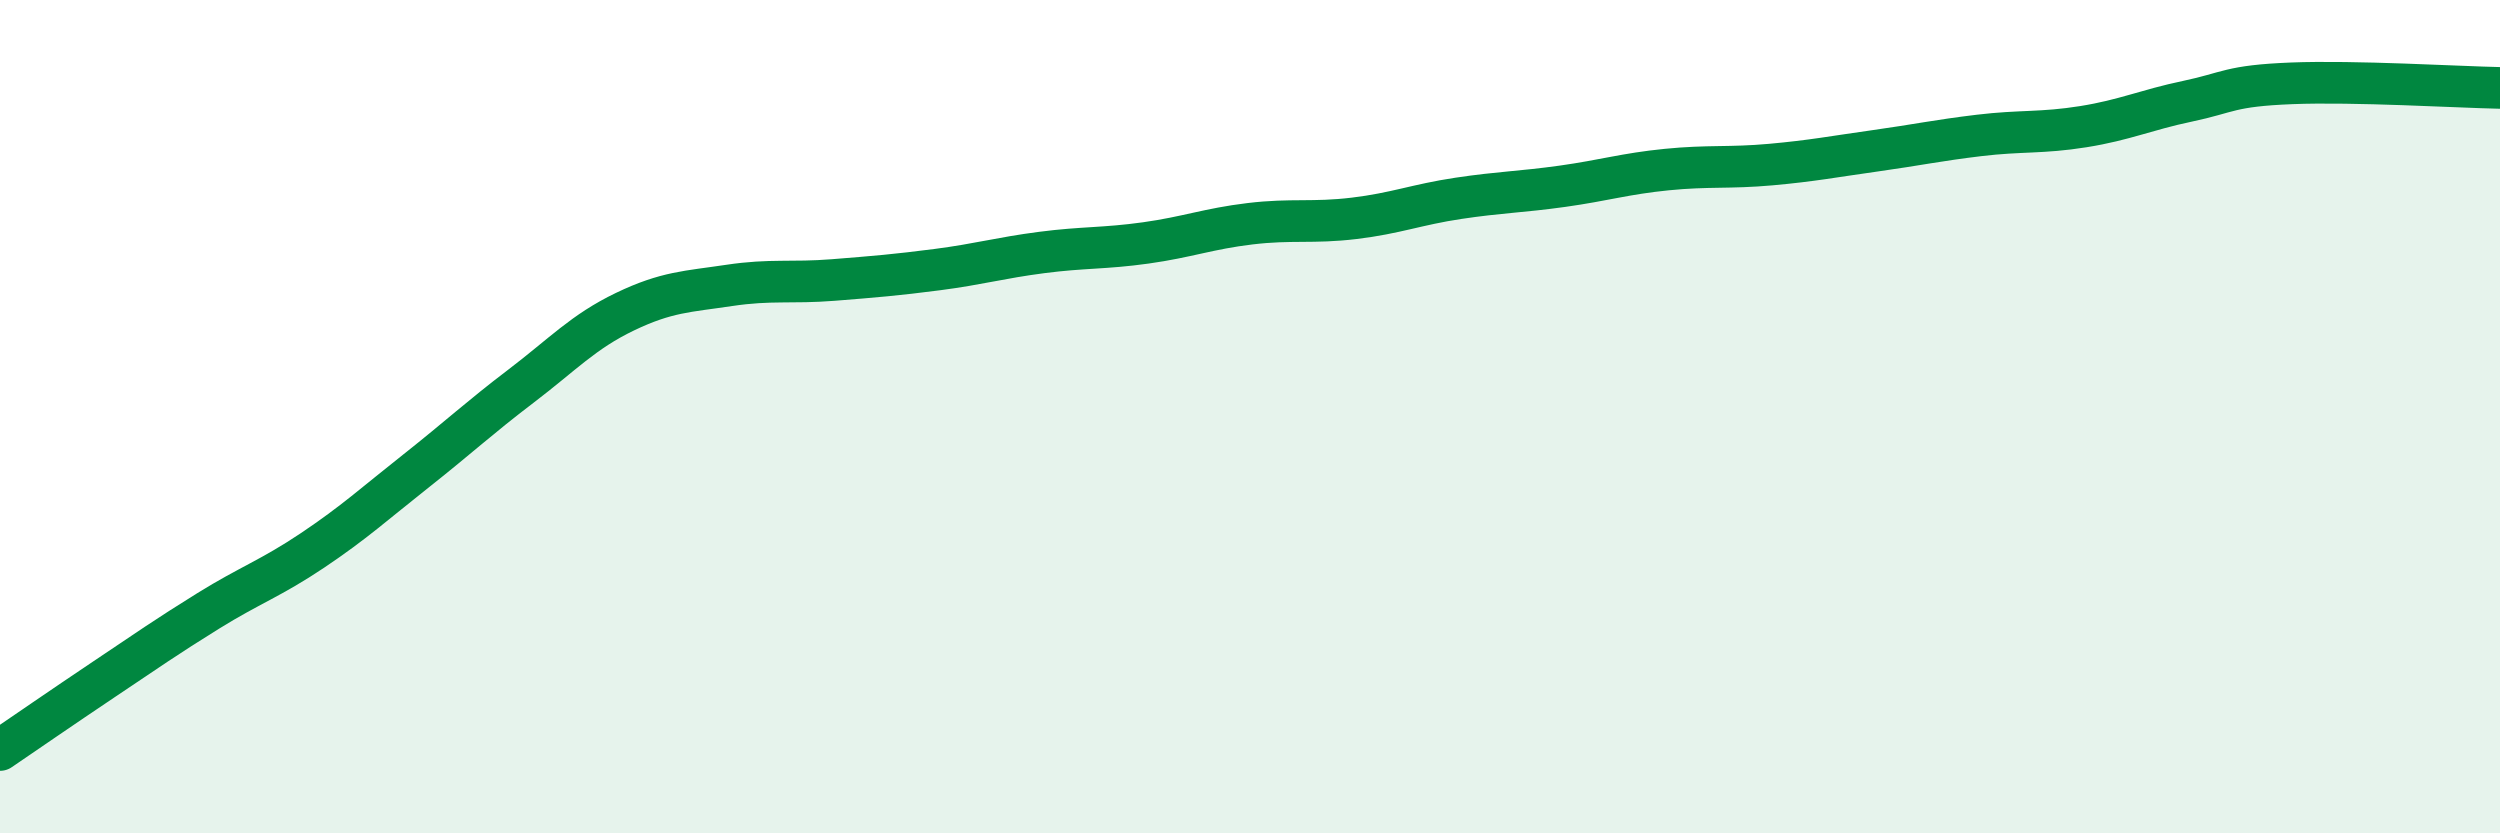 
    <svg width="60" height="20" viewBox="0 0 60 20" xmlns="http://www.w3.org/2000/svg">
      <path
        d="M 0,18 C 0.5,17.66 1.5,16.97 2.5,16.3 C 3.5,15.63 4,15.28 5,14.66 C 6,14.04 6.5,13.88 7.5,13.21 C 8.5,12.54 9,12.08 10,11.29 C 11,10.5 11.5,10.03 12.5,9.27 C 13.5,8.51 14,7.96 15,7.48 C 16,7 16.5,7 17.5,6.85 C 18.5,6.7 19,6.8 20,6.72 C 21,6.64 21.5,6.6 22.5,6.47 C 23.5,6.34 24,6.19 25,6.06 C 26,5.93 26.5,5.97 27.5,5.83 C 28.5,5.69 29,5.49 30,5.37 C 31,5.25 31.5,5.36 32.5,5.24 C 33.5,5.12 34,4.91 35,4.76 C 36,4.61 36.5,4.61 37.5,4.47 C 38.5,4.33 39,4.17 40,4.07 C 41,3.97 41.5,4.04 42.5,3.95 C 43.5,3.86 44,3.76 45,3.62 C 46,3.48 46.5,3.37 47.5,3.25 C 48.5,3.13 49,3.2 50,3.04 C 51,2.88 51.5,2.64 52.5,2.43 C 53.5,2.22 53.5,2.06 55,2 C 56.5,1.94 59,2.09 60,2.11L60 20L0 20Z"
        fill="#008740"
        opacity="0.1"
        stroke-linecap="round"
        stroke-linejoin="round"
      />
      <path
        d="M 0,18 C 0.5,17.66 1.5,16.97 2.5,16.3 C 3.5,15.63 4,15.28 5,14.66 C 6,14.04 6.5,13.88 7.5,13.21 C 8.5,12.54 9,12.08 10,11.29 C 11,10.5 11.5,10.03 12.5,9.27 C 13.5,8.51 14,7.96 15,7.48 C 16,7 16.5,7 17.5,6.85 C 18.5,6.7 19,6.8 20,6.72 C 21,6.64 21.5,6.6 22.5,6.47 C 23.5,6.34 24,6.19 25,6.06 C 26,5.93 26.5,5.97 27.5,5.83 C 28.5,5.69 29,5.49 30,5.37 C 31,5.25 31.5,5.36 32.5,5.24 C 33.5,5.12 34,4.91 35,4.76 C 36,4.61 36.5,4.61 37.5,4.47 C 38.5,4.33 39,4.17 40,4.07 C 41,3.97 41.5,4.04 42.5,3.95 C 43.5,3.86 44,3.76 45,3.62 C 46,3.48 46.5,3.37 47.5,3.25 C 48.5,3.13 49,3.2 50,3.04 C 51,2.88 51.5,2.64 52.5,2.43 C 53.5,2.22 53.5,2.06 55,2 C 56.5,1.94 59,2.09 60,2.11"
        stroke="#008740"
        stroke-width="1"
        fill="none"
        stroke-linecap="round"
        stroke-linejoin="round"
      />
    </svg>
  